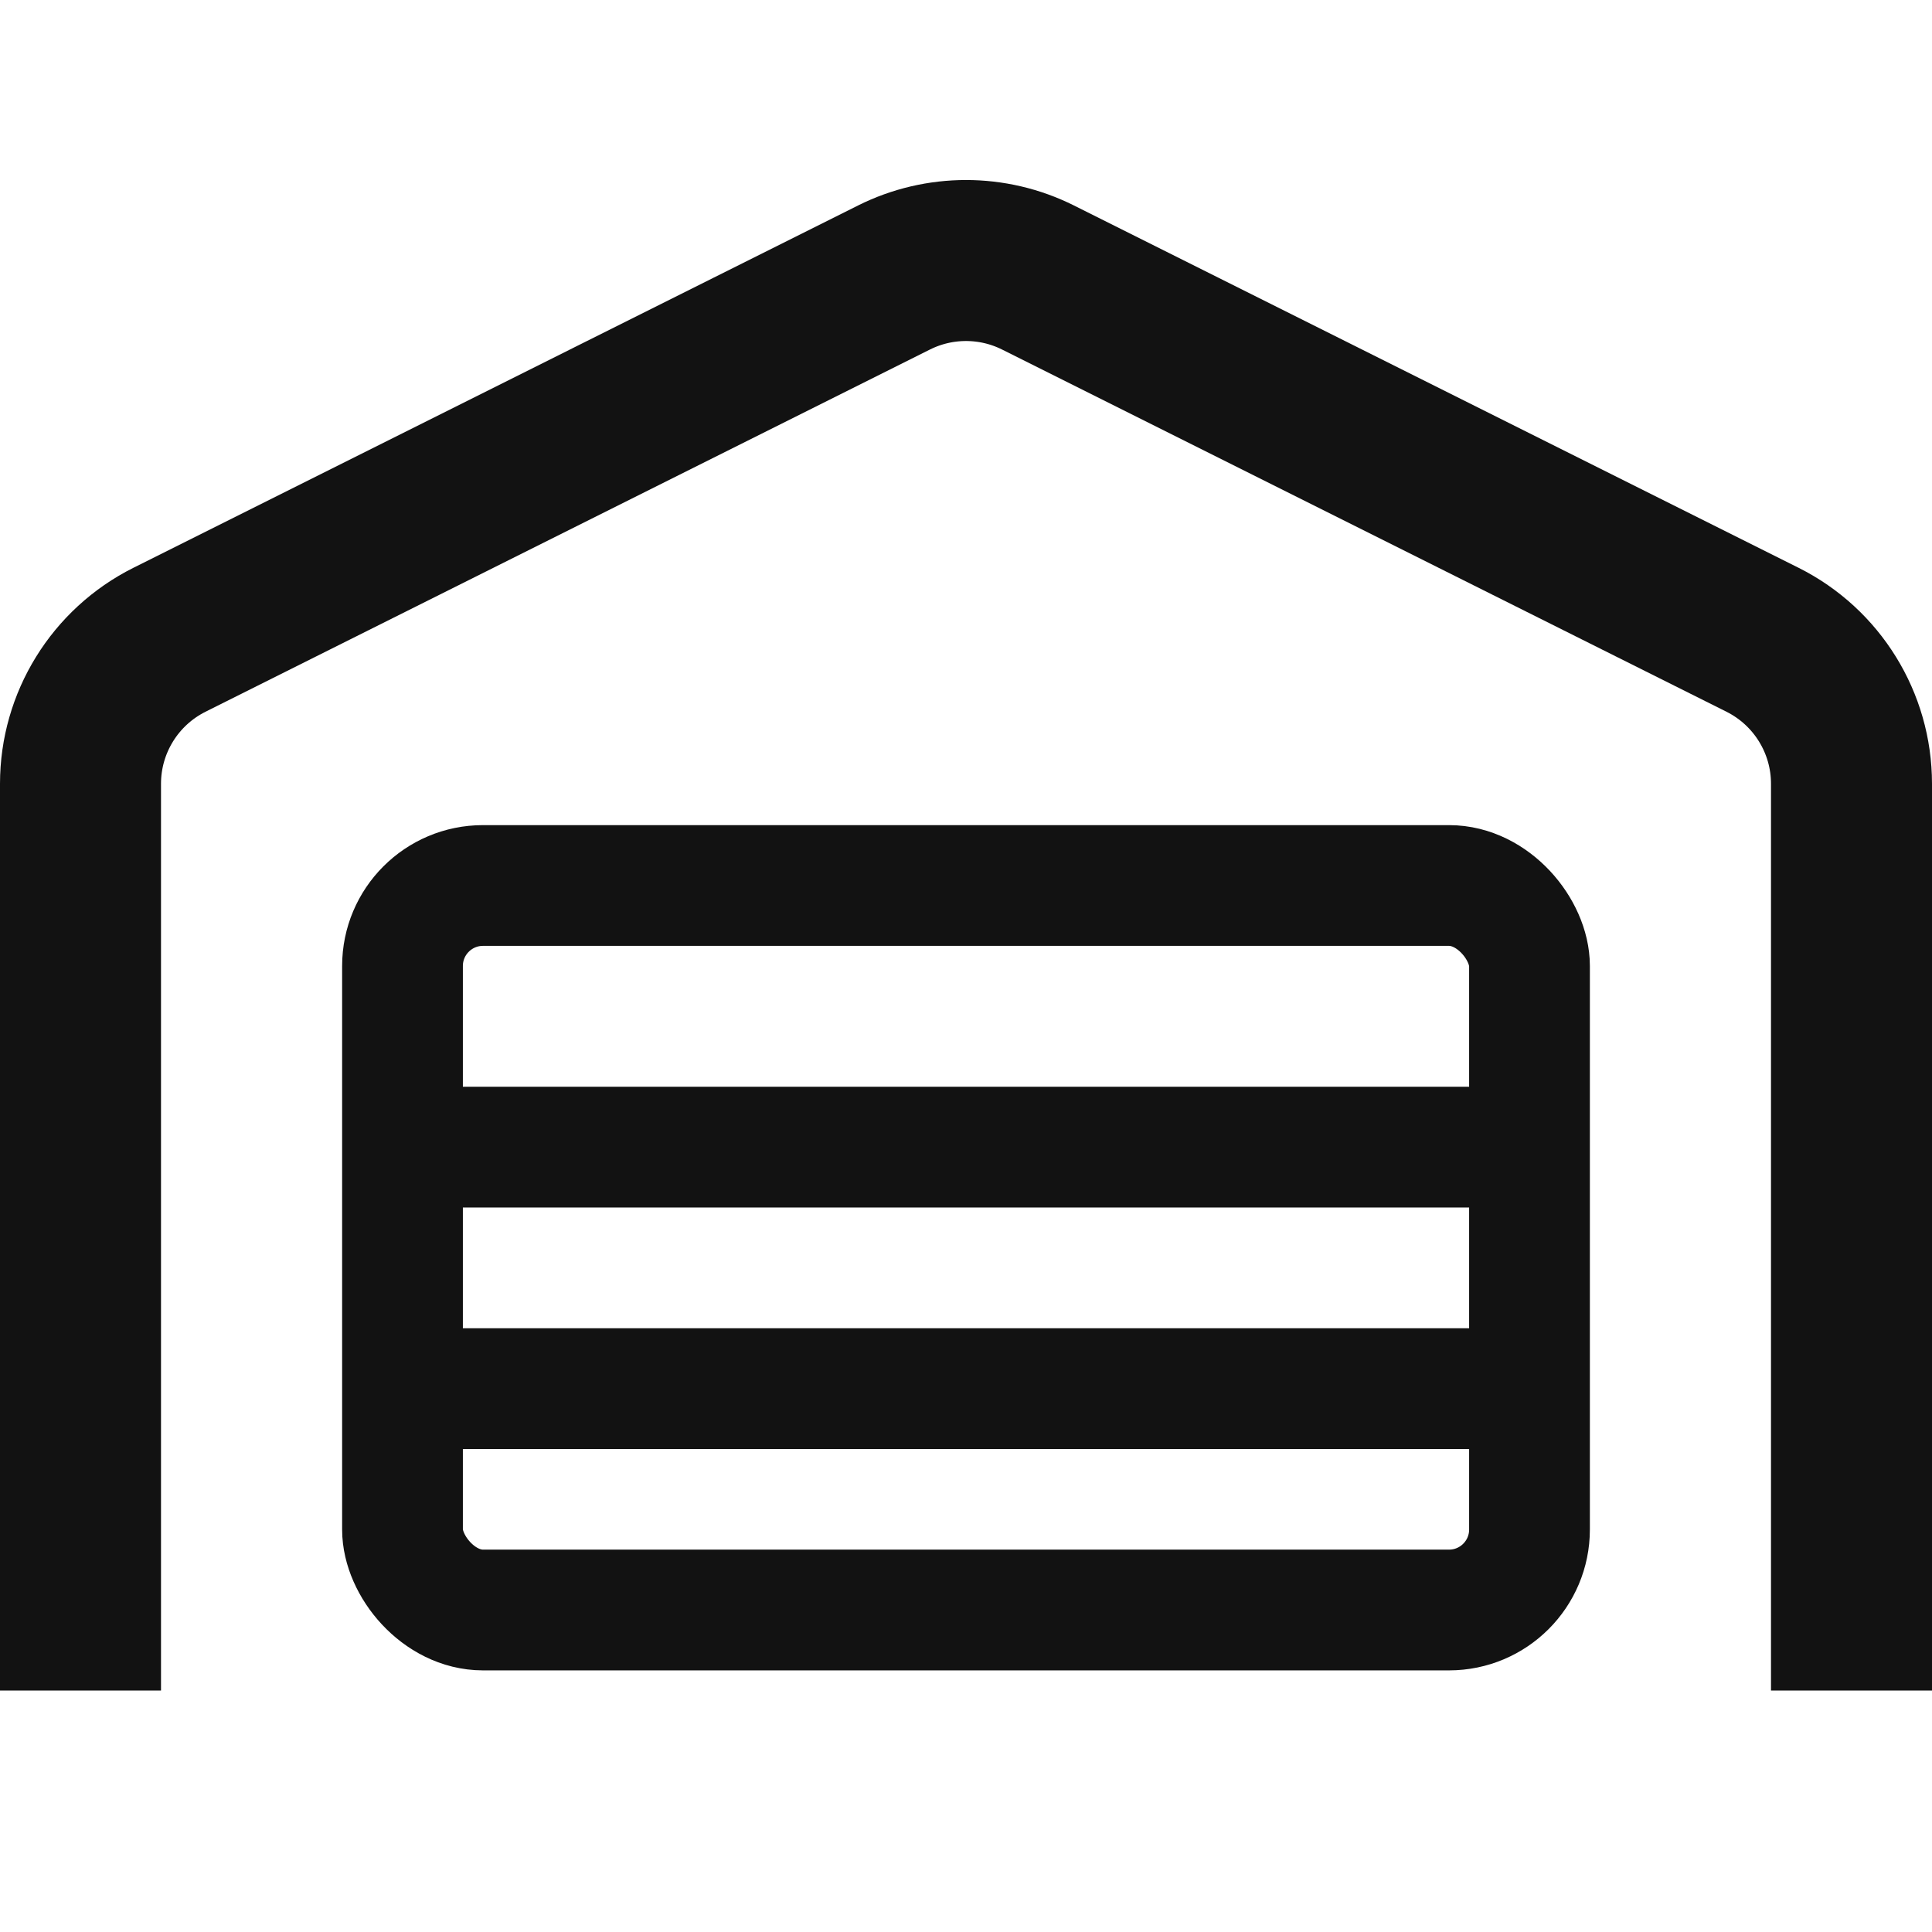<svg width="24" height="24" viewBox="0 0 24 24" fill="none" xmlns="http://www.w3.org/2000/svg">
<path d="M1 21V9.736C1 8.979 1.428 8.286 2.106 7.947L11.106 3.447C11.669 3.166 12.331 3.166 12.894 3.447L21.894 7.947C22.572 8.286 23 8.979 23 9.736V21" stroke="#121212" stroke-width="2"/>
<rect x="5" y="11" width="14" height="9" rx="1" stroke="#121212" stroke-width="1.5"/>
<line x1="5" y1="14.25" x2="19" y2="14.25" stroke="#121212" stroke-width="1.5"/>
<line x1="5" y1="17.25" x2="19" y2="17.25" stroke="#121212" stroke-width="1.5"/>
</svg>
